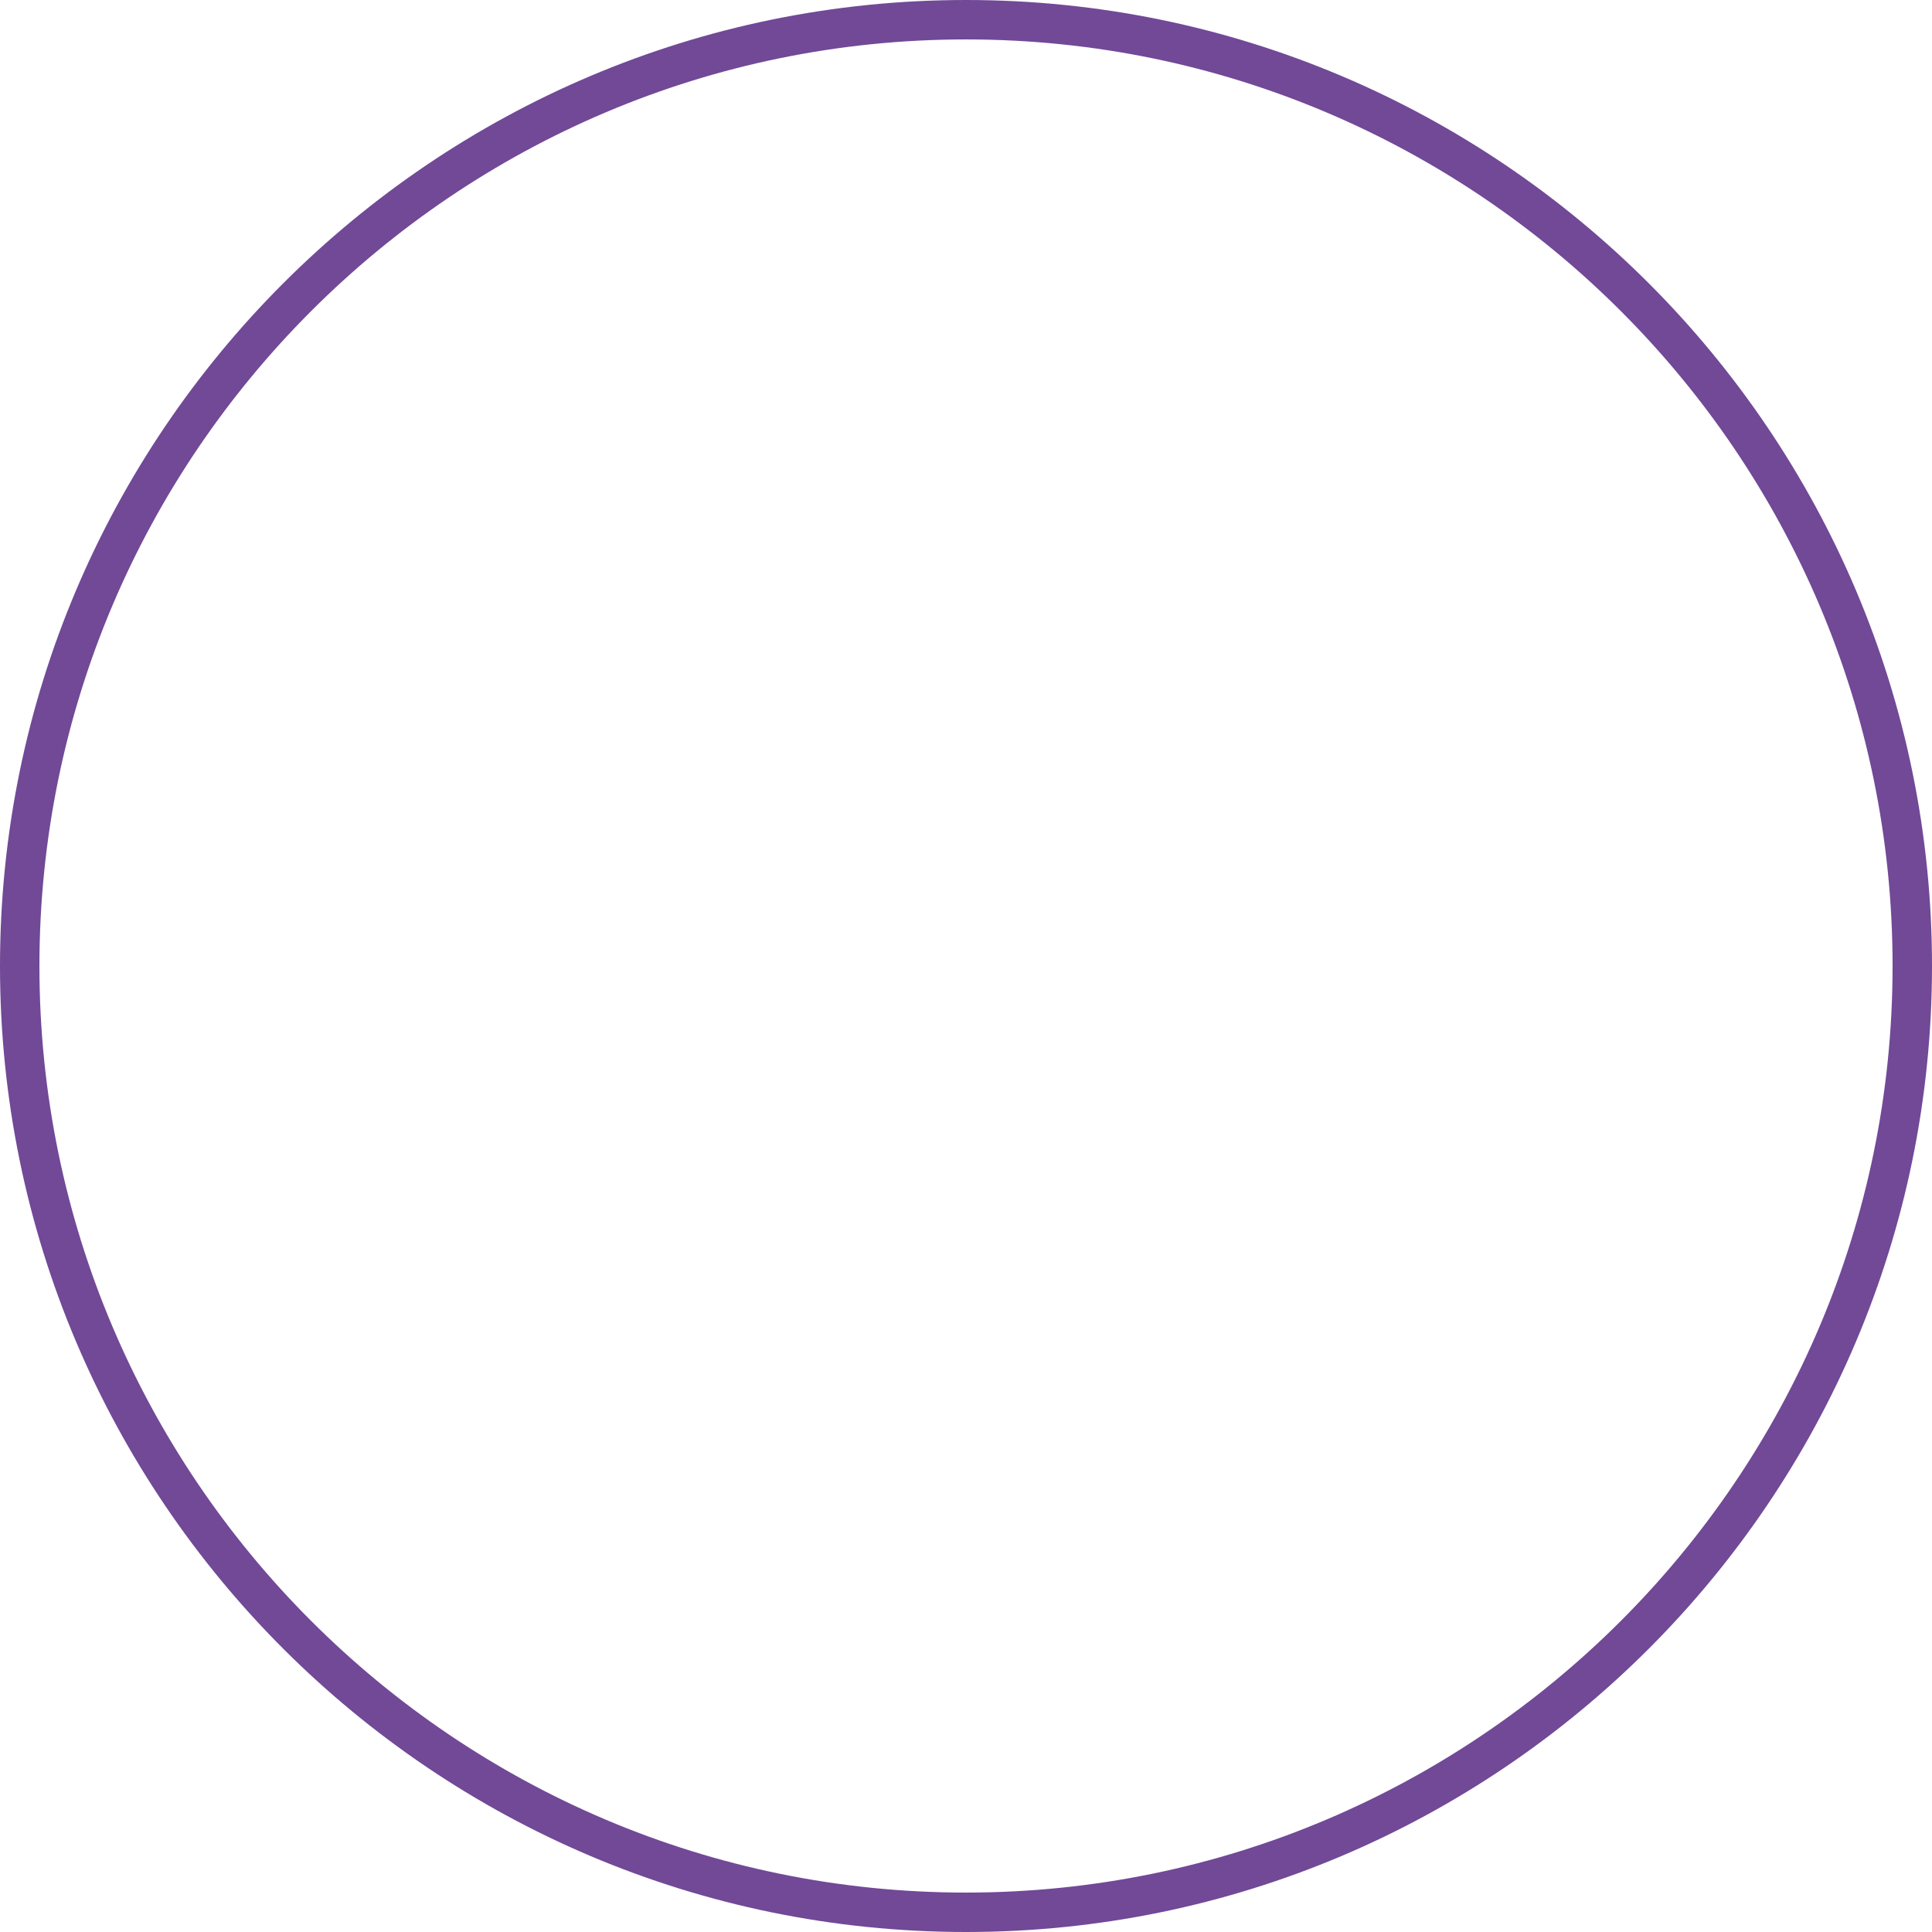 <?xml version="1.0" encoding="UTF-8" standalone="no"?><svg xmlns="http://www.w3.org/2000/svg" xmlns:xlink="http://www.w3.org/1999/xlink" fill="#714997" height="392" preserveAspectRatio="xMidYMid meet" version="1" viewBox="60.0 60.0 392.0 392.0" width="392" zoomAndPan="magnify"><g id="change1_1"><path d="M32,7.5c-13.509,0 -24.5,10.991 -24.5,24.5c0,13.51 10.991,24.5 24.5,24.5c13.51,0 24.5,-10.99 24.5,-24.5c0,-13.509 -10.99,-24.5 -24.5,-24.5Zm0,48c-12.958,0 -23.5,-10.542 -23.5,-23.5c0,-12.958 10.542,-23.5 23.5,-23.5c12.958,0 23.5,10.542 23.5,23.5c0,12.958 -10.542,23.5 -23.5,23.5Z" fill="inherit" transform="scale(8)"/></g></svg>